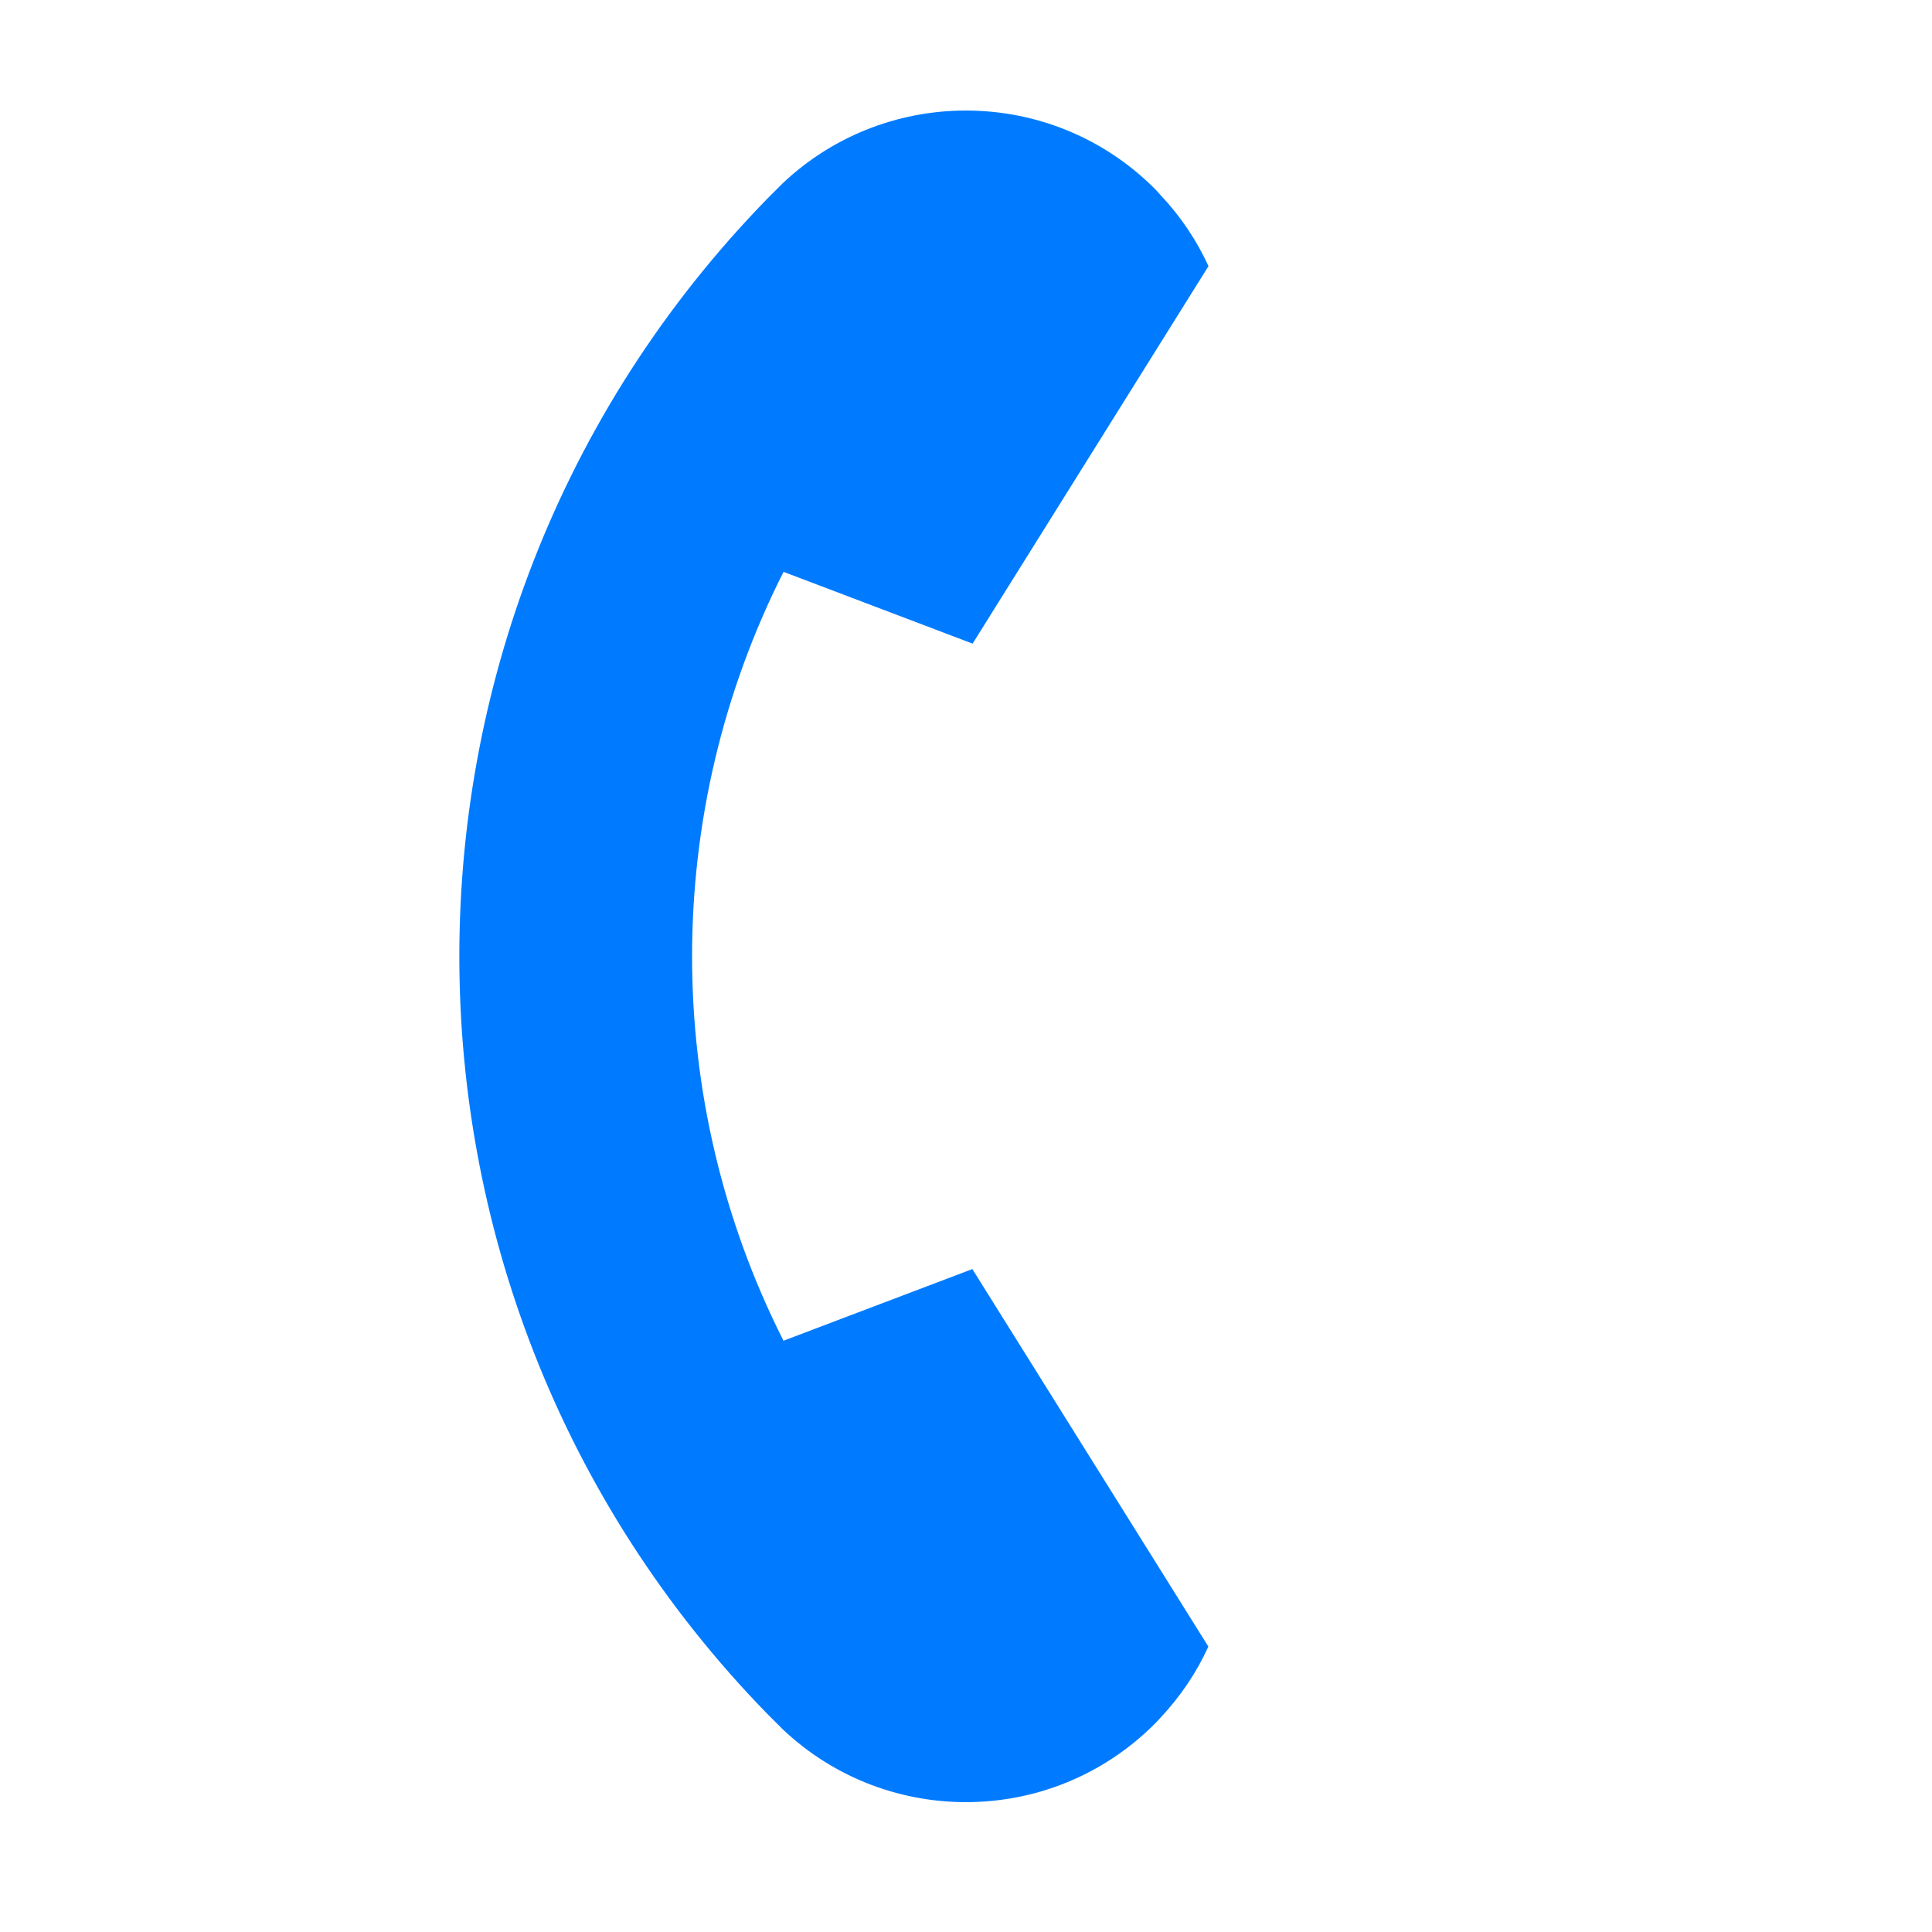 <?xml version="1.0" encoding="UTF-8"?>
<svg xmlns="http://www.w3.org/2000/svg" xmlns:xlink="http://www.w3.org/1999/xlink" width="60" zoomAndPan="magnify" viewBox="0 0 45 45" height="60" preserveAspectRatio="xMidYMid meet" version="1.2">
  <defs>
    <clipPath id="f9a80c3379">
      <path d="M 10 2 L 29 2 L 29 42 L 10 42 Z M 10 2 "></path>
    </clipPath>
    <clipPath id="6ab8a2796e">
      <path d="M 22.5 0 L 44.773 22.273 L 22.5 44.547 L 0.223 22.273 Z M 22.5 0 "></path>
    </clipPath>
    <clipPath id="e4ba875f69">
      <path d="M 22.5 0 L 44.773 22.273 L 22.5 44.547 L 0.223 22.273 Z M 22.5 0 "></path>
    </clipPath>
  </defs>
  <g id="c3d096cb89">
    <g clip-rule="nonzero" clip-path="url(#f9a80c3379)">
      <g clip-rule="nonzero" clip-path="url(#6ab8a2796e)">
        <g clip-rule="nonzero" clip-path="url(#e4ba875f69)">
          <path style=" stroke:none;fill-rule:nonzero;fill:#007bff;fill-opacity:1;" d="M 28.145 38.352 C 27.875 38.949 27.5 39.508 27.027 40.012 C 26.984 40.062 26.938 40.109 26.891 40.156 C 24.465 42.582 20.531 42.582 18.105 40.156 C 8.23 30.281 8.23 14.27 18.105 4.391 C 20.531 1.969 24.465 1.969 26.891 4.391 C 26.938 4.441 26.984 4.488 27.027 4.539 C 27.5 5.039 27.875 5.602 28.148 6.199 L 22.656 14.988 C 22.652 14.992 22.648 14.992 22.645 14.988 L 18.262 13.324 L 18.25 13.32 C 15.41 18.934 15.41 25.617 18.25 31.23 L 18.262 31.223 L 22.648 29.559 L 28.145 38.352 "></path>
        </g>
      </g>
    </g>
  </g>
</svg>
